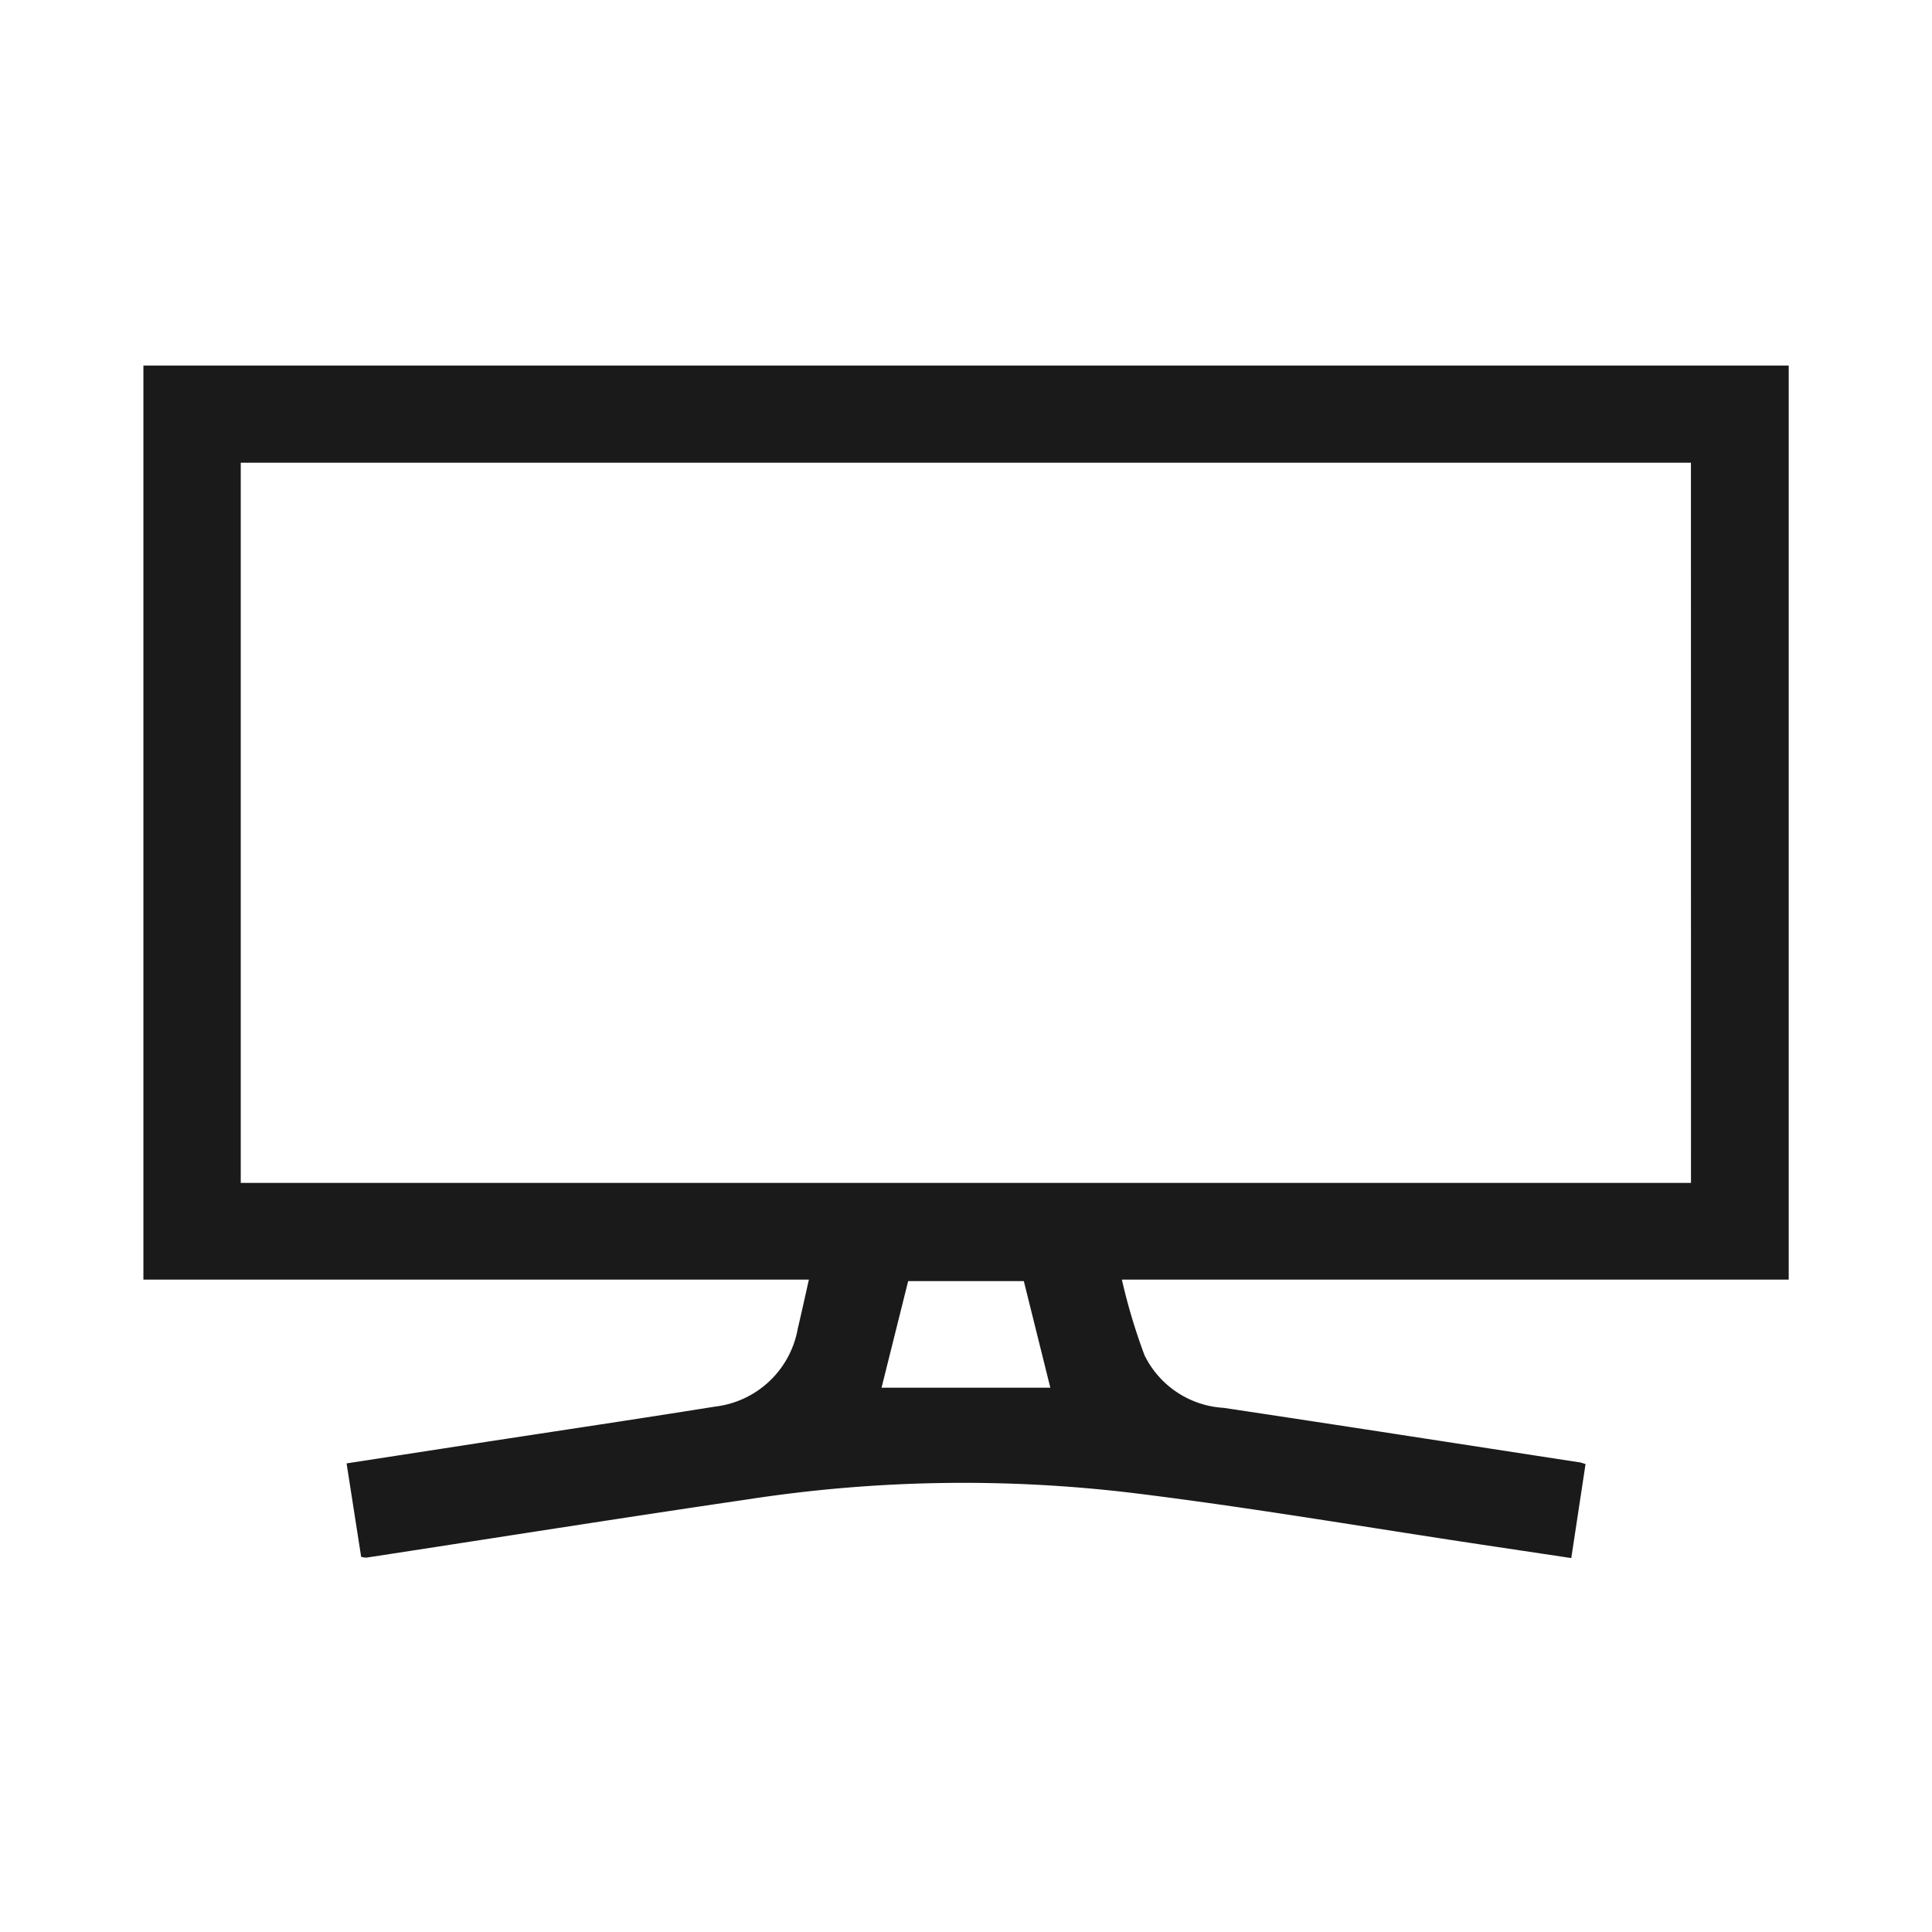 <svg xmlns="http://www.w3.org/2000/svg" xmlns:xlink="http://www.w3.org/1999/xlink" width="31" height="31" viewBox="0 0 31 31"><defs><clipPath id="clip-path"><rect id="Rectangle_1468" data-name="Rectangle 1468" width="26.398" height="19.134" fill="#1a1a1a"></rect></clipPath></defs><g id="Group_228" data-name="Group 228" transform="translate(-785 -1225)"><g id="Rectangle_1426" data-name="Rectangle 1426" transform="translate(785 1225)" fill="#fff" stroke="#707070" stroke-width="1" opacity="0"><rect width="31" height="31" stroke="none"></rect><rect x="0.5" y="0.5" width="30" height="30" fill="none"></rect></g><g id="Group_227" data-name="Group 227" transform="translate(787.301 1230.866)"><g id="Group_226" data-name="Group 226" clip-path="url(#clip-path)"><path id="Path_852" data-name="Path 852" d="M26.4,14.666H15.7a9.444,9.444,0,0,0,.364,1.215,1.513,1.513,0,0,0,1.271.843c1.9.285,3.8.581,5.7.873.025,0,.049.013.105.028l-.229,1.509-1.434-.215c-1.867-.28-3.73-.6-5.6-.829a22.737,22.737,0,0,0-6.165.1c-2.046.3-4.088.624-6.133.937a.455.455,0,0,1-.085-.012l-.234-1.5,2.12-.327c1.264-.194,2.528-.382,3.791-.584A1.529,1.529,0,0,0,10.5,15.451c.059-.249.114-.5.178-.785H0V0H26.4ZM24.831,1.558H1.562V13.114h23.27ZM14.127,14.69H12.271L11.844,16.4h2.708l-.426-1.713" fill="#1a1a1a"></path></g></g></g></svg>